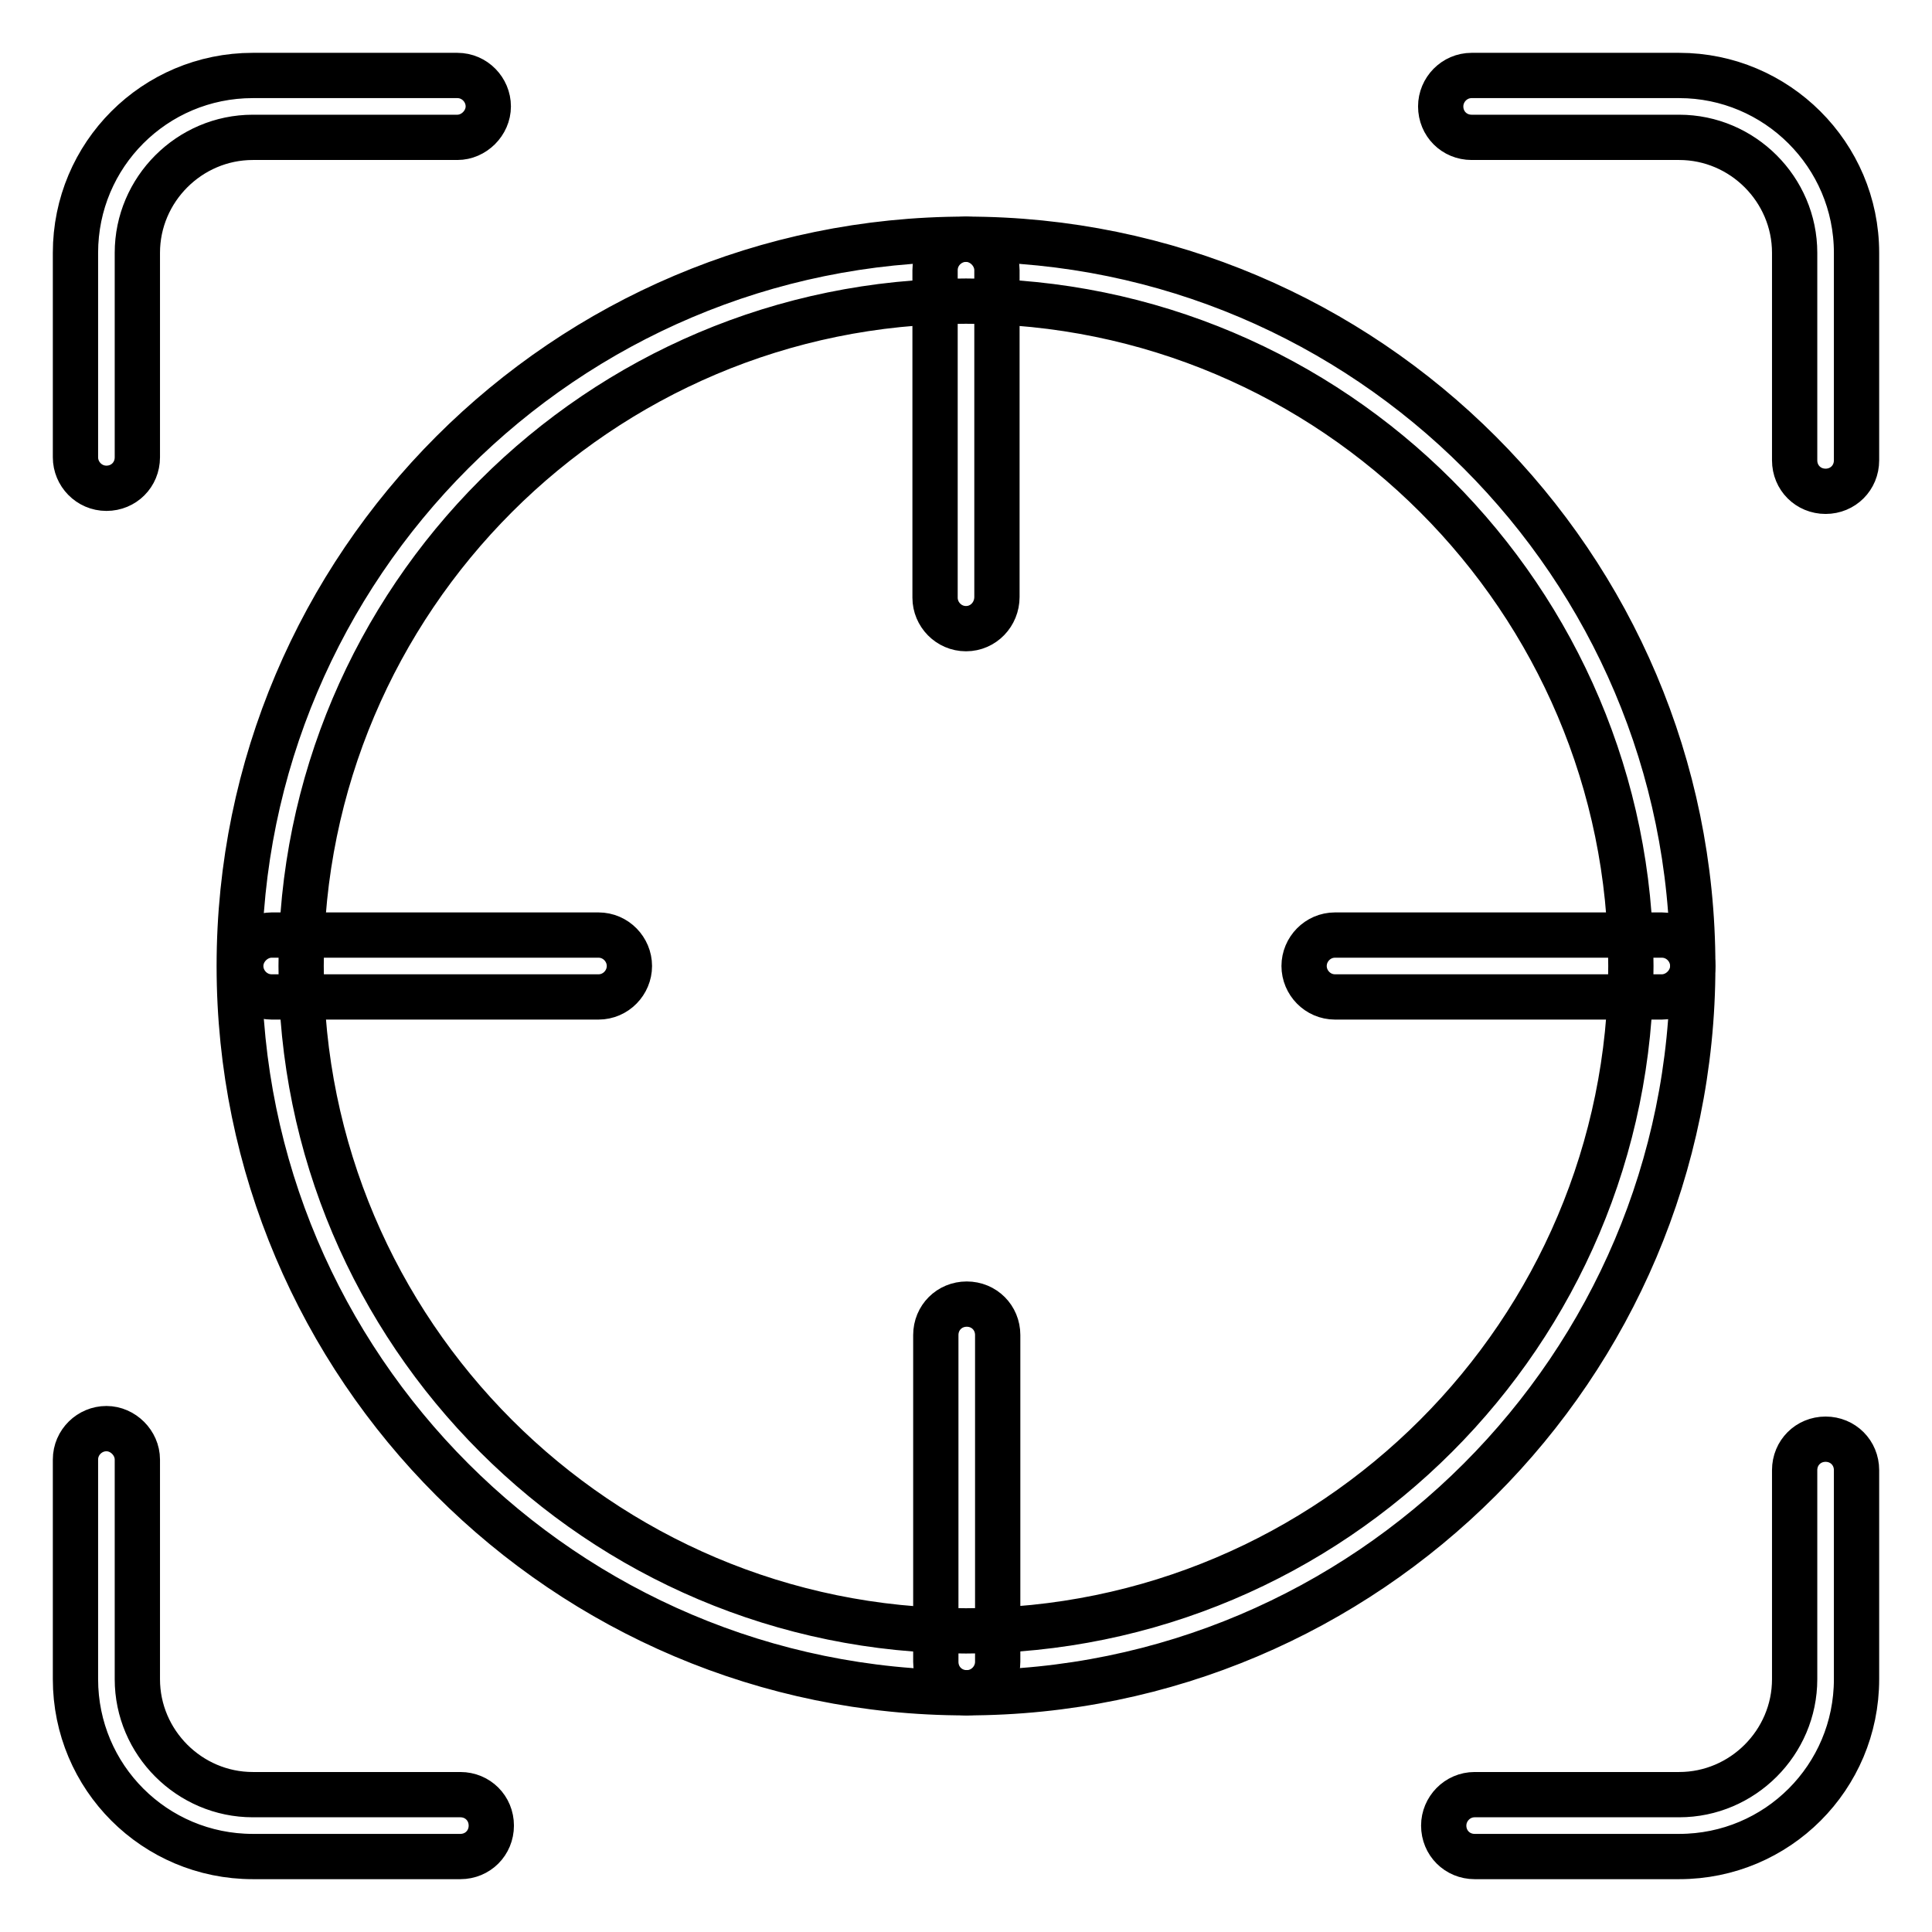 <?xml version="1.0" encoding="utf-8"?>
<!-- Svg Vector Icons : http://www.onlinewebfonts.com/icon -->
<!DOCTYPE svg PUBLIC "-//W3C//DTD SVG 1.1//EN" "http://www.w3.org/Graphics/SVG/1.1/DTD/svg11.dtd">
<svg version="1.1" xmlns="http://www.w3.org/2000/svg" xmlns:xlink="http://www.w3.org/1999/xlink" x="0px" y="0px" viewBox="0 0 256 256" enable-background="new 0 0 256 256" xml:space="preserve">
<g> <path stroke-width="6" fill-opacity="0" stroke="#000000"  d="M14.1,64.7c-2.3,0-4.1-1.9-4.1-4.1V33.5C10,20.5,20.5,10,33.5,10h27.1c2.3,0,4.1,1.9,4.1,4.1 c0,2.2-1.9,4.1-4.1,4.1H33.5c-8.4,0-15.3,6.9-15.3,15.3v27.1C18.2,62.9,16.4,64.7,14.1,64.7z M61,246H33.5 C20.5,246,10,235.5,10,222.5v-29.1c0-2.3,1.9-4.1,4.1-4.1c2.2,0,4.1,1.9,4.1,4.1v29.1c0,8.4,6.9,15.3,15.3,15.3H61 c2.3,0,4.1,1.8,4.1,4.1C65.1,244.2,63.3,246,61,246L61,246z M222.5,246h-27.1c-2.3,0-4.1-1.8-4.1-4.1c0-2.2,1.8-4.1,4.1-4.1h27.1 c8.4,0,15.3-6.9,15.3-15.3v-27.7c0-2.3,1.8-4.1,4.1-4.1c2.3,0,4.1,1.8,4.1,4.1v27.7C246,235.5,235.5,246,222.5,246L222.5,246z  M241.9,65.1c-2.3,0-4.1-1.8-4.1-4.1V33.5c0-8.4-6.9-15.3-15.3-15.3H195c-2.3,0-4.1-1.8-4.1-4.1c0-2.2,1.8-4.1,4.1-4.1h27.5 c12.9,0,23.5,10.5,23.5,23.5V61C246,63.3,244.2,65.1,241.9,65.1L241.9,65.1z M128,224.3c-53.1,0-96.3-43.2-96.3-96.3 c0-53.1,43.2-96.3,96.3-96.3c53.1,0,96.3,43.2,96.3,96.3C224.3,181.1,181.1,224.3,128,224.3z M128,39.9 c-48.6,0-88.1,39.5-88.1,88.1s39.5,88.1,88.1,88.1s88.1-39.5,88.1-88.1S176.6,39.9,128,39.9z"/> <path stroke-width="6" fill-opacity="0" stroke="#000000"  d="M128,83.3c-2.3,0-4.1-1.9-4.1-4.1V35.8c0-2.3,1.9-4.1,4.1-4.1c2.2,0,4.1,1.9,4.1,4.1v43.3 C132.1,81.4,130.3,83.3,128,83.3z M79.3,132.1H36c-2.3,0-4.1-1.9-4.1-4.1c0-2.2,1.9-4.1,4.1-4.1h43.3c2.3,0,4.1,1.9,4.1,4.1 C83.4,130.2,81.6,132.1,79.3,132.1z M128.1,224.3c-2.3,0-4.1-1.8-4.1-4.1v-43.3c0-2.3,1.8-4.1,4.1-4.1c2.3,0,4.1,1.8,4.1,4.1v43.3 C132.2,222.4,130.4,224.3,128.1,224.3z M220.2,132.1h-43.3c-2.3,0-4.1-1.9-4.1-4.1c0-2.2,1.8-4.1,4.1-4.1h43.3 c2.3,0,4.1,1.9,4.1,4.1C224.3,130.2,222.4,132.1,220.2,132.1L220.2,132.1z"/></g>
</svg>